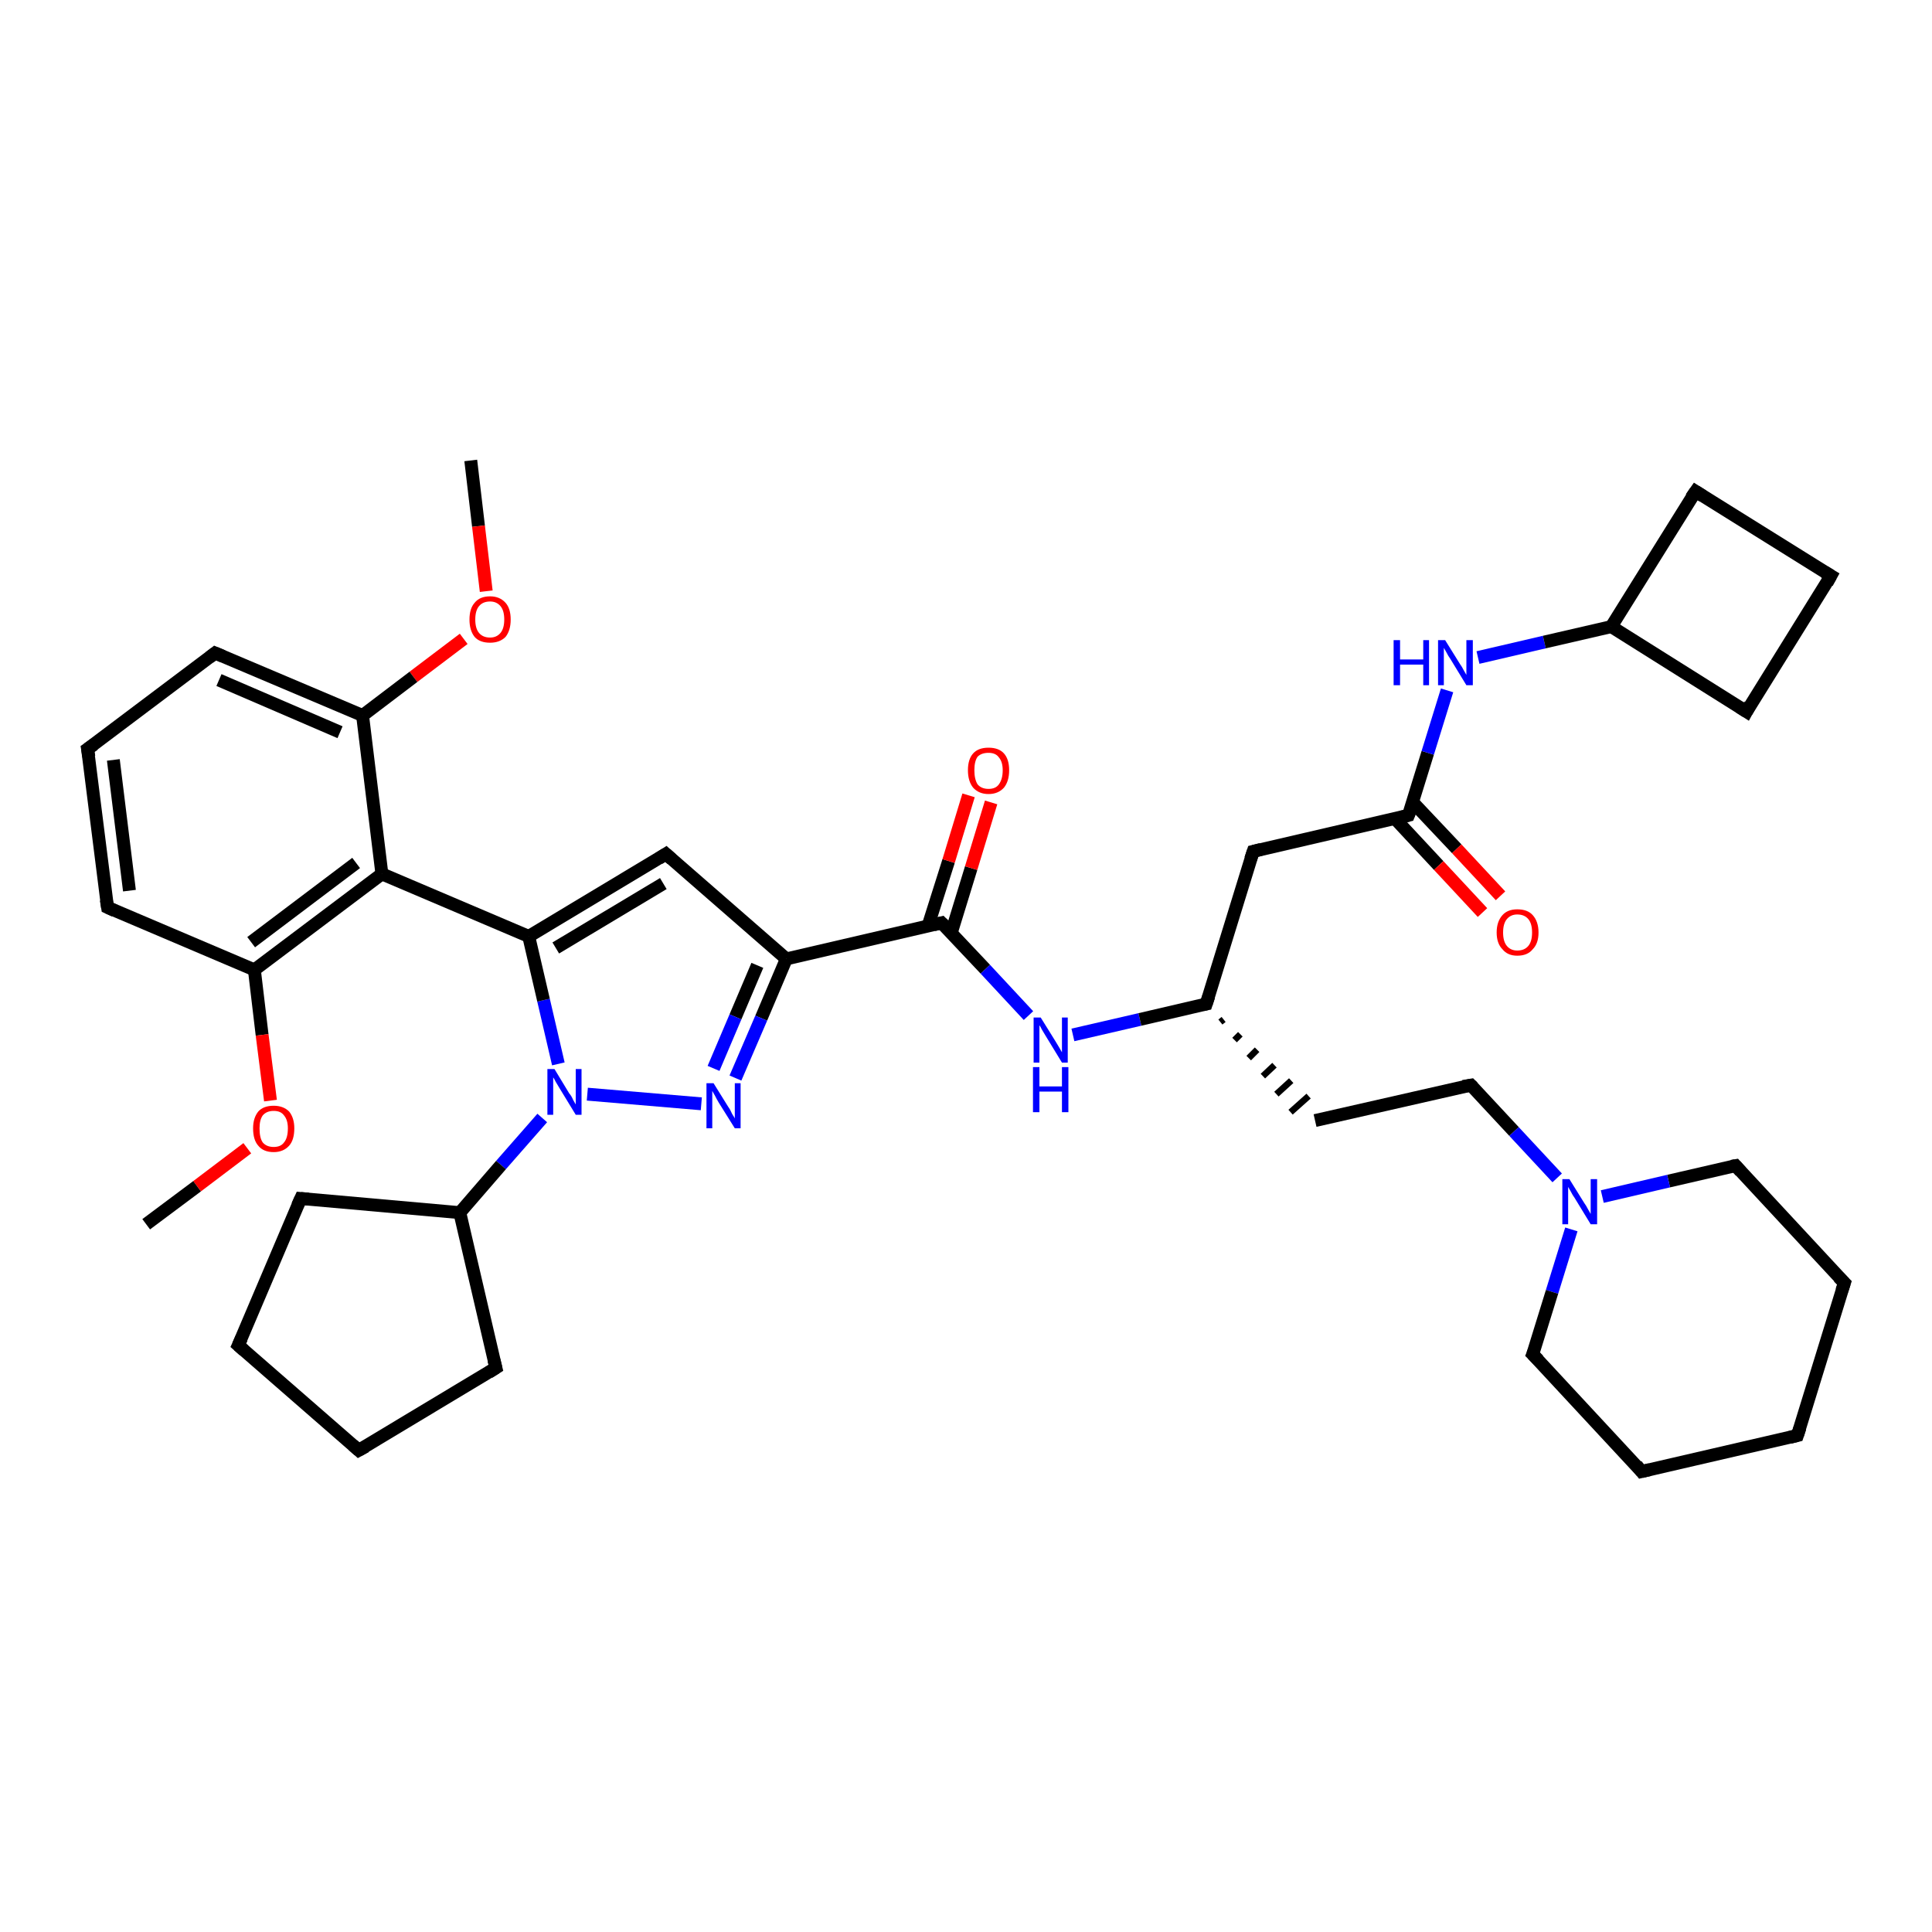 <?xml version='1.0' encoding='iso-8859-1'?>
<svg version='1.1' baseProfile='full'
              xmlns='http://www.w3.org/2000/svg'
                      xmlns:rdkit='http://www.rdkit.org/xml'
                      xmlns:xlink='http://www.w3.org/1999/xlink'
                  xml:space='preserve'
width='300px' height='300px' viewBox='0 0 300 300'>
<!-- END OF HEADER -->
<rect style='opacity:1.0;fill:#FFFFFF;stroke:none' width='300.0' height='300.0' x='0.0' y='0.0'> </rect>
<path class='bond-0 atom-0 atom-1' d='M 73.1,71.5 L 74.3,81.7' style='fill:none;fill-rule:evenodd;stroke:#000000;stroke-width:2.0px;stroke-linecap:butt;stroke-linejoin:miter;stroke-opacity:1' />
<path class='bond-0 atom-0 atom-1' d='M 74.3,81.7 L 75.5,91.8' style='fill:none;fill-rule:evenodd;stroke:#FF0000;stroke-width:2.0px;stroke-linecap:butt;stroke-linejoin:miter;stroke-opacity:1' />
<path class='bond-1 atom-1 atom-2' d='M 72.0,99.2 L 64.2,105.1' style='fill:none;fill-rule:evenodd;stroke:#FF0000;stroke-width:2.0px;stroke-linecap:butt;stroke-linejoin:miter;stroke-opacity:1' />
<path class='bond-1 atom-1 atom-2' d='M 64.2,105.1 L 56.3,111.1' style='fill:none;fill-rule:evenodd;stroke:#000000;stroke-width:2.0px;stroke-linecap:butt;stroke-linejoin:miter;stroke-opacity:1' />
<path class='bond-2 atom-2 atom-3' d='M 56.3,111.1 L 33.4,101.4' style='fill:none;fill-rule:evenodd;stroke:#000000;stroke-width:2.0px;stroke-linecap:butt;stroke-linejoin:miter;stroke-opacity:1' />
<path class='bond-2 atom-2 atom-3' d='M 52.8,113.7 L 34.0,105.6' style='fill:none;fill-rule:evenodd;stroke:#000000;stroke-width:2.0px;stroke-linecap:butt;stroke-linejoin:miter;stroke-opacity:1' />
<path class='bond-3 atom-3 atom-4' d='M 33.4,101.4 L 13.6,116.3' style='fill:none;fill-rule:evenodd;stroke:#000000;stroke-width:2.0px;stroke-linecap:butt;stroke-linejoin:miter;stroke-opacity:1' />
<path class='bond-4 atom-4 atom-5' d='M 13.6,116.3 L 16.7,140.9' style='fill:none;fill-rule:evenodd;stroke:#000000;stroke-width:2.0px;stroke-linecap:butt;stroke-linejoin:miter;stroke-opacity:1' />
<path class='bond-4 atom-4 atom-5' d='M 17.6,118.0 L 20.1,138.3' style='fill:none;fill-rule:evenodd;stroke:#000000;stroke-width:2.0px;stroke-linecap:butt;stroke-linejoin:miter;stroke-opacity:1' />
<path class='bond-5 atom-5 atom-6' d='M 16.7,140.9 L 39.5,150.6' style='fill:none;fill-rule:evenodd;stroke:#000000;stroke-width:2.0px;stroke-linecap:butt;stroke-linejoin:miter;stroke-opacity:1' />
<path class='bond-6 atom-6 atom-7' d='M 39.5,150.6 L 40.7,160.7' style='fill:none;fill-rule:evenodd;stroke:#000000;stroke-width:2.0px;stroke-linecap:butt;stroke-linejoin:miter;stroke-opacity:1' />
<path class='bond-6 atom-6 atom-7' d='M 40.7,160.7 L 42.0,170.9' style='fill:none;fill-rule:evenodd;stroke:#FF0000;stroke-width:2.0px;stroke-linecap:butt;stroke-linejoin:miter;stroke-opacity:1' />
<path class='bond-7 atom-7 atom-8' d='M 38.4,178.3 L 30.6,184.2' style='fill:none;fill-rule:evenodd;stroke:#FF0000;stroke-width:2.0px;stroke-linecap:butt;stroke-linejoin:miter;stroke-opacity:1' />
<path class='bond-7 atom-7 atom-8' d='M 30.6,184.2 L 22.7,190.1' style='fill:none;fill-rule:evenodd;stroke:#000000;stroke-width:2.0px;stroke-linecap:butt;stroke-linejoin:miter;stroke-opacity:1' />
<path class='bond-8 atom-6 atom-9' d='M 39.5,150.6 L 59.3,135.7' style='fill:none;fill-rule:evenodd;stroke:#000000;stroke-width:2.0px;stroke-linecap:butt;stroke-linejoin:miter;stroke-opacity:1' />
<path class='bond-8 atom-6 atom-9' d='M 39.0,146.3 L 55.3,134.0' style='fill:none;fill-rule:evenodd;stroke:#000000;stroke-width:2.0px;stroke-linecap:butt;stroke-linejoin:miter;stroke-opacity:1' />
<path class='bond-9 atom-9 atom-10' d='M 59.3,135.7 L 82.1,145.4' style='fill:none;fill-rule:evenodd;stroke:#000000;stroke-width:2.0px;stroke-linecap:butt;stroke-linejoin:miter;stroke-opacity:1' />
<path class='bond-10 atom-10 atom-11' d='M 82.1,145.4 L 103.4,132.6' style='fill:none;fill-rule:evenodd;stroke:#000000;stroke-width:2.0px;stroke-linecap:butt;stroke-linejoin:miter;stroke-opacity:1' />
<path class='bond-10 atom-10 atom-11' d='M 86.3,147.2 L 103.0,137.2' style='fill:none;fill-rule:evenodd;stroke:#000000;stroke-width:2.0px;stroke-linecap:butt;stroke-linejoin:miter;stroke-opacity:1' />
<path class='bond-11 atom-11 atom-12' d='M 103.4,132.6 L 122.1,148.9' style='fill:none;fill-rule:evenodd;stroke:#000000;stroke-width:2.0px;stroke-linecap:butt;stroke-linejoin:miter;stroke-opacity:1' />
<path class='bond-12 atom-12 atom-13' d='M 122.1,148.9 L 118.2,158.1' style='fill:none;fill-rule:evenodd;stroke:#000000;stroke-width:2.0px;stroke-linecap:butt;stroke-linejoin:miter;stroke-opacity:1' />
<path class='bond-12 atom-12 atom-13' d='M 118.2,158.1 L 114.2,167.4' style='fill:none;fill-rule:evenodd;stroke:#0000FF;stroke-width:2.0px;stroke-linecap:butt;stroke-linejoin:miter;stroke-opacity:1' />
<path class='bond-12 atom-12 atom-13' d='M 117.6,149.9 L 114.2,157.9' style='fill:none;fill-rule:evenodd;stroke:#000000;stroke-width:2.0px;stroke-linecap:butt;stroke-linejoin:miter;stroke-opacity:1' />
<path class='bond-12 atom-12 atom-13' d='M 114.2,157.9 L 110.8,165.9' style='fill:none;fill-rule:evenodd;stroke:#0000FF;stroke-width:2.0px;stroke-linecap:butt;stroke-linejoin:miter;stroke-opacity:1' />
<path class='bond-13 atom-13 atom-14' d='M 108.9,171.4 L 91.2,169.9' style='fill:none;fill-rule:evenodd;stroke:#0000FF;stroke-width:2.0px;stroke-linecap:butt;stroke-linejoin:miter;stroke-opacity:1' />
<path class='bond-14 atom-14 atom-15' d='M 84.2,173.6 L 77.8,180.9' style='fill:none;fill-rule:evenodd;stroke:#0000FF;stroke-width:2.0px;stroke-linecap:butt;stroke-linejoin:miter;stroke-opacity:1' />
<path class='bond-14 atom-14 atom-15' d='M 77.8,180.9 L 71.4,188.3' style='fill:none;fill-rule:evenodd;stroke:#000000;stroke-width:2.0px;stroke-linecap:butt;stroke-linejoin:miter;stroke-opacity:1' />
<path class='bond-15 atom-15 atom-16' d='M 71.4,188.3 L 46.7,186.1' style='fill:none;fill-rule:evenodd;stroke:#000000;stroke-width:2.0px;stroke-linecap:butt;stroke-linejoin:miter;stroke-opacity:1' />
<path class='bond-16 atom-16 atom-17' d='M 46.7,186.1 L 37.0,208.9' style='fill:none;fill-rule:evenodd;stroke:#000000;stroke-width:2.0px;stroke-linecap:butt;stroke-linejoin:miter;stroke-opacity:1' />
<path class='bond-17 atom-17 atom-18' d='M 37.0,208.9 L 55.7,225.2' style='fill:none;fill-rule:evenodd;stroke:#000000;stroke-width:2.0px;stroke-linecap:butt;stroke-linejoin:miter;stroke-opacity:1' />
<path class='bond-18 atom-18 atom-19' d='M 55.7,225.2 L 77.0,212.4' style='fill:none;fill-rule:evenodd;stroke:#000000;stroke-width:2.0px;stroke-linecap:butt;stroke-linejoin:miter;stroke-opacity:1' />
<path class='bond-19 atom-12 atom-20' d='M 122.1,148.9 L 146.2,143.3' style='fill:none;fill-rule:evenodd;stroke:#000000;stroke-width:2.0px;stroke-linecap:butt;stroke-linejoin:miter;stroke-opacity:1' />
<path class='bond-20 atom-20 atom-21' d='M 147.7,144.9 L 150.8,134.8' style='fill:none;fill-rule:evenodd;stroke:#000000;stroke-width:2.0px;stroke-linecap:butt;stroke-linejoin:miter;stroke-opacity:1' />
<path class='bond-20 atom-20 atom-21' d='M 150.8,134.8 L 153.9,124.6' style='fill:none;fill-rule:evenodd;stroke:#FF0000;stroke-width:2.0px;stroke-linecap:butt;stroke-linejoin:miter;stroke-opacity:1' />
<path class='bond-20 atom-20 atom-21' d='M 144.1,143.8 L 147.3,133.7' style='fill:none;fill-rule:evenodd;stroke:#000000;stroke-width:2.0px;stroke-linecap:butt;stroke-linejoin:miter;stroke-opacity:1' />
<path class='bond-20 atom-20 atom-21' d='M 147.3,133.7 L 150.4,123.5' style='fill:none;fill-rule:evenodd;stroke:#FF0000;stroke-width:2.0px;stroke-linecap:butt;stroke-linejoin:miter;stroke-opacity:1' />
<path class='bond-21 atom-20 atom-22' d='M 146.2,143.3 L 153.0,150.5' style='fill:none;fill-rule:evenodd;stroke:#000000;stroke-width:2.0px;stroke-linecap:butt;stroke-linejoin:miter;stroke-opacity:1' />
<path class='bond-21 atom-20 atom-22' d='M 153.0,150.5 L 159.7,157.7' style='fill:none;fill-rule:evenodd;stroke:#0000FF;stroke-width:2.0px;stroke-linecap:butt;stroke-linejoin:miter;stroke-opacity:1' />
<path class='bond-22 atom-22 atom-23' d='M 166.6,160.7 L 177.0,158.3' style='fill:none;fill-rule:evenodd;stroke:#0000FF;stroke-width:2.0px;stroke-linecap:butt;stroke-linejoin:miter;stroke-opacity:1' />
<path class='bond-22 atom-22 atom-23' d='M 177.0,158.3 L 187.3,155.9' style='fill:none;fill-rule:evenodd;stroke:#000000;stroke-width:2.0px;stroke-linecap:butt;stroke-linejoin:miter;stroke-opacity:1' />
<path class='bond-23 atom-23 atom-24' d='M 189.5,158.7 L 190.0,158.3' style='fill:none;fill-rule:evenodd;stroke:#000000;stroke-width:1.0px;stroke-linecap:butt;stroke-linejoin:miter;stroke-opacity:1' />
<path class='bond-23 atom-23 atom-24' d='M 191.7,161.5 L 192.6,160.6' style='fill:none;fill-rule:evenodd;stroke:#000000;stroke-width:1.0px;stroke-linecap:butt;stroke-linejoin:miter;stroke-opacity:1' />
<path class='bond-23 atom-23 atom-24' d='M 193.9,164.3 L 195.2,163.0' style='fill:none;fill-rule:evenodd;stroke:#000000;stroke-width:1.0px;stroke-linecap:butt;stroke-linejoin:miter;stroke-opacity:1' />
<path class='bond-23 atom-23 atom-24' d='M 196.1,167.1 L 197.9,165.4' style='fill:none;fill-rule:evenodd;stroke:#000000;stroke-width:1.0px;stroke-linecap:butt;stroke-linejoin:miter;stroke-opacity:1' />
<path class='bond-23 atom-23 atom-24' d='M 198.2,169.9 L 200.5,167.8' style='fill:none;fill-rule:evenodd;stroke:#000000;stroke-width:1.0px;stroke-linecap:butt;stroke-linejoin:miter;stroke-opacity:1' />
<path class='bond-23 atom-23 atom-24' d='M 200.4,172.7 L 203.2,170.2' style='fill:none;fill-rule:evenodd;stroke:#000000;stroke-width:1.0px;stroke-linecap:butt;stroke-linejoin:miter;stroke-opacity:1' />
<path class='bond-24 atom-24 atom-25' d='M 204.2,174.0 L 228.4,168.5' style='fill:none;fill-rule:evenodd;stroke:#000000;stroke-width:2.0px;stroke-linecap:butt;stroke-linejoin:miter;stroke-opacity:1' />
<path class='bond-25 atom-25 atom-26' d='M 228.4,168.5 L 235.1,175.7' style='fill:none;fill-rule:evenodd;stroke:#000000;stroke-width:2.0px;stroke-linecap:butt;stroke-linejoin:miter;stroke-opacity:1' />
<path class='bond-25 atom-25 atom-26' d='M 235.1,175.7 L 241.8,182.9' style='fill:none;fill-rule:evenodd;stroke:#0000FF;stroke-width:2.0px;stroke-linecap:butt;stroke-linejoin:miter;stroke-opacity:1' />
<path class='bond-26 atom-26 atom-27' d='M 244.0,190.9 L 241.0,200.6' style='fill:none;fill-rule:evenodd;stroke:#0000FF;stroke-width:2.0px;stroke-linecap:butt;stroke-linejoin:miter;stroke-opacity:1' />
<path class='bond-26 atom-26 atom-27' d='M 241.0,200.6 L 238.0,210.3' style='fill:none;fill-rule:evenodd;stroke:#000000;stroke-width:2.0px;stroke-linecap:butt;stroke-linejoin:miter;stroke-opacity:1' />
<path class='bond-27 atom-27 atom-28' d='M 238.0,210.3 L 254.9,228.5' style='fill:none;fill-rule:evenodd;stroke:#000000;stroke-width:2.0px;stroke-linecap:butt;stroke-linejoin:miter;stroke-opacity:1' />
<path class='bond-28 atom-28 atom-29' d='M 254.9,228.5 L 279.1,222.9' style='fill:none;fill-rule:evenodd;stroke:#000000;stroke-width:2.0px;stroke-linecap:butt;stroke-linejoin:miter;stroke-opacity:1' />
<path class='bond-29 atom-29 atom-30' d='M 279.1,222.9 L 286.4,199.2' style='fill:none;fill-rule:evenodd;stroke:#000000;stroke-width:2.0px;stroke-linecap:butt;stroke-linejoin:miter;stroke-opacity:1' />
<path class='bond-30 atom-30 atom-31' d='M 286.4,199.2 L 269.5,181.0' style='fill:none;fill-rule:evenodd;stroke:#000000;stroke-width:2.0px;stroke-linecap:butt;stroke-linejoin:miter;stroke-opacity:1' />
<path class='bond-31 atom-23 atom-32' d='M 187.3,155.9 L 194.6,132.2' style='fill:none;fill-rule:evenodd;stroke:#000000;stroke-width:2.0px;stroke-linecap:butt;stroke-linejoin:miter;stroke-opacity:1' />
<path class='bond-32 atom-32 atom-33' d='M 194.6,132.2 L 218.7,126.6' style='fill:none;fill-rule:evenodd;stroke:#000000;stroke-width:2.0px;stroke-linecap:butt;stroke-linejoin:miter;stroke-opacity:1' />
<path class='bond-33 atom-33 atom-34' d='M 216.6,127.1 L 223.4,134.4' style='fill:none;fill-rule:evenodd;stroke:#000000;stroke-width:2.0px;stroke-linecap:butt;stroke-linejoin:miter;stroke-opacity:1' />
<path class='bond-33 atom-33 atom-34' d='M 223.4,134.4 L 230.2,141.7' style='fill:none;fill-rule:evenodd;stroke:#FF0000;stroke-width:2.0px;stroke-linecap:butt;stroke-linejoin:miter;stroke-opacity:1' />
<path class='bond-33 atom-33 atom-34' d='M 219.4,124.6 L 226.2,131.8' style='fill:none;fill-rule:evenodd;stroke:#000000;stroke-width:2.0px;stroke-linecap:butt;stroke-linejoin:miter;stroke-opacity:1' />
<path class='bond-33 atom-33 atom-34' d='M 226.2,131.8 L 233.0,139.1' style='fill:none;fill-rule:evenodd;stroke:#FF0000;stroke-width:2.0px;stroke-linecap:butt;stroke-linejoin:miter;stroke-opacity:1' />
<path class='bond-34 atom-33 atom-35' d='M 218.7,126.6 L 221.7,116.9' style='fill:none;fill-rule:evenodd;stroke:#000000;stroke-width:2.0px;stroke-linecap:butt;stroke-linejoin:miter;stroke-opacity:1' />
<path class='bond-34 atom-33 atom-35' d='M 221.7,116.9 L 224.7,107.2' style='fill:none;fill-rule:evenodd;stroke:#0000FF;stroke-width:2.0px;stroke-linecap:butt;stroke-linejoin:miter;stroke-opacity:1' />
<path class='bond-35 atom-35 atom-36' d='M 229.5,102.1 L 239.8,99.7' style='fill:none;fill-rule:evenodd;stroke:#0000FF;stroke-width:2.0px;stroke-linecap:butt;stroke-linejoin:miter;stroke-opacity:1' />
<path class='bond-35 atom-35 atom-36' d='M 239.8,99.7 L 250.2,97.3' style='fill:none;fill-rule:evenodd;stroke:#000000;stroke-width:2.0px;stroke-linecap:butt;stroke-linejoin:miter;stroke-opacity:1' />
<path class='bond-36 atom-36 atom-37' d='M 250.2,97.3 L 271.2,110.5' style='fill:none;fill-rule:evenodd;stroke:#000000;stroke-width:2.0px;stroke-linecap:butt;stroke-linejoin:miter;stroke-opacity:1' />
<path class='bond-37 atom-37 atom-38' d='M 271.2,110.5 L 284.3,89.4' style='fill:none;fill-rule:evenodd;stroke:#000000;stroke-width:2.0px;stroke-linecap:butt;stroke-linejoin:miter;stroke-opacity:1' />
<path class='bond-38 atom-38 atom-39' d='M 284.3,89.4 L 263.3,76.3' style='fill:none;fill-rule:evenodd;stroke:#000000;stroke-width:2.0px;stroke-linecap:butt;stroke-linejoin:miter;stroke-opacity:1' />
<path class='bond-39 atom-9 atom-2' d='M 59.3,135.7 L 56.3,111.1' style='fill:none;fill-rule:evenodd;stroke:#000000;stroke-width:2.0px;stroke-linecap:butt;stroke-linejoin:miter;stroke-opacity:1' />
<path class='bond-40 atom-14 atom-10' d='M 86.7,165.2 L 84.4,155.3' style='fill:none;fill-rule:evenodd;stroke:#0000FF;stroke-width:2.0px;stroke-linecap:butt;stroke-linejoin:miter;stroke-opacity:1' />
<path class='bond-40 atom-14 atom-10' d='M 84.4,155.3 L 82.1,145.4' style='fill:none;fill-rule:evenodd;stroke:#000000;stroke-width:2.0px;stroke-linecap:butt;stroke-linejoin:miter;stroke-opacity:1' />
<path class='bond-41 atom-19 atom-15' d='M 77.0,212.4 L 71.4,188.3' style='fill:none;fill-rule:evenodd;stroke:#000000;stroke-width:2.0px;stroke-linecap:butt;stroke-linejoin:miter;stroke-opacity:1' />
<path class='bond-42 atom-31 atom-26' d='M 269.5,181.0 L 259.1,183.4' style='fill:none;fill-rule:evenodd;stroke:#000000;stroke-width:2.0px;stroke-linecap:butt;stroke-linejoin:miter;stroke-opacity:1' />
<path class='bond-42 atom-31 atom-26' d='M 259.1,183.4 L 248.8,185.8' style='fill:none;fill-rule:evenodd;stroke:#0000FF;stroke-width:2.0px;stroke-linecap:butt;stroke-linejoin:miter;stroke-opacity:1' />
<path class='bond-43 atom-39 atom-36' d='M 263.3,76.3 L 250.2,97.3' style='fill:none;fill-rule:evenodd;stroke:#000000;stroke-width:2.0px;stroke-linecap:butt;stroke-linejoin:miter;stroke-opacity:1' />
<path d='M 34.6,101.9 L 33.4,101.4 L 32.5,102.1' style='fill:none;stroke:#000000;stroke-width:2.0px;stroke-linecap:butt;stroke-linejoin:miter;stroke-opacity:1;' />
<path d='M 14.6,115.6 L 13.6,116.3 L 13.8,117.5' style='fill:none;stroke:#000000;stroke-width:2.0px;stroke-linecap:butt;stroke-linejoin:miter;stroke-opacity:1;' />
<path d='M 16.5,139.7 L 16.7,140.9 L 17.8,141.4' style='fill:none;stroke:#000000;stroke-width:2.0px;stroke-linecap:butt;stroke-linejoin:miter;stroke-opacity:1;' />
<path d='M 102.3,133.3 L 103.4,132.6 L 104.3,133.4' style='fill:none;stroke:#000000;stroke-width:2.0px;stroke-linecap:butt;stroke-linejoin:miter;stroke-opacity:1;' />
<path d='M 47.9,186.2 L 46.7,186.1 L 46.2,187.2' style='fill:none;stroke:#000000;stroke-width:2.0px;stroke-linecap:butt;stroke-linejoin:miter;stroke-opacity:1;' />
<path d='M 37.5,207.8 L 37.0,208.9 L 37.9,209.7' style='fill:none;stroke:#000000;stroke-width:2.0px;stroke-linecap:butt;stroke-linejoin:miter;stroke-opacity:1;' />
<path d='M 54.8,224.4 L 55.7,225.2 L 56.8,224.6' style='fill:none;stroke:#000000;stroke-width:2.0px;stroke-linecap:butt;stroke-linejoin:miter;stroke-opacity:1;' />
<path d='M 75.9,213.1 L 77.0,212.4 L 76.7,211.2' style='fill:none;stroke:#000000;stroke-width:2.0px;stroke-linecap:butt;stroke-linejoin:miter;stroke-opacity:1;' />
<path d='M 145.0,143.6 L 146.2,143.3 L 146.6,143.7' style='fill:none;stroke:#000000;stroke-width:2.0px;stroke-linecap:butt;stroke-linejoin:miter;stroke-opacity:1;' />
<path d='M 186.8,156.0 L 187.3,155.9 L 187.7,154.7' style='fill:none;stroke:#000000;stroke-width:2.0px;stroke-linecap:butt;stroke-linejoin:miter;stroke-opacity:1;' />
<path d='M 227.2,168.7 L 228.4,168.5 L 228.7,168.8' style='fill:none;stroke:#000000;stroke-width:2.0px;stroke-linecap:butt;stroke-linejoin:miter;stroke-opacity:1;' />
<path d='M 238.2,209.8 L 238.0,210.3 L 238.9,211.2' style='fill:none;stroke:#000000;stroke-width:2.0px;stroke-linecap:butt;stroke-linejoin:miter;stroke-opacity:1;' />
<path d='M 254.1,227.5 L 254.9,228.5 L 256.2,228.2' style='fill:none;stroke:#000000;stroke-width:2.0px;stroke-linecap:butt;stroke-linejoin:miter;stroke-opacity:1;' />
<path d='M 277.9,223.2 L 279.1,222.9 L 279.5,221.7' style='fill:none;stroke:#000000;stroke-width:2.0px;stroke-linecap:butt;stroke-linejoin:miter;stroke-opacity:1;' />
<path d='M 286.0,200.4 L 286.4,199.2 L 285.5,198.3' style='fill:none;stroke:#000000;stroke-width:2.0px;stroke-linecap:butt;stroke-linejoin:miter;stroke-opacity:1;' />
<path d='M 270.3,181.9 L 269.5,181.0 L 268.9,181.1' style='fill:none;stroke:#000000;stroke-width:2.0px;stroke-linecap:butt;stroke-linejoin:miter;stroke-opacity:1;' />
<path d='M 194.2,133.4 L 194.6,132.2 L 195.8,131.9' style='fill:none;stroke:#000000;stroke-width:2.0px;stroke-linecap:butt;stroke-linejoin:miter;stroke-opacity:1;' />
<path d='M 217.5,126.9 L 218.7,126.6 L 218.9,126.1' style='fill:none;stroke:#000000;stroke-width:2.0px;stroke-linecap:butt;stroke-linejoin:miter;stroke-opacity:1;' />
<path d='M 270.1,109.8 L 271.2,110.5 L 271.8,109.4' style='fill:none;stroke:#000000;stroke-width:2.0px;stroke-linecap:butt;stroke-linejoin:miter;stroke-opacity:1;' />
<path d='M 283.7,90.5 L 284.3,89.4 L 283.3,88.8' style='fill:none;stroke:#000000;stroke-width:2.0px;stroke-linecap:butt;stroke-linejoin:miter;stroke-opacity:1;' />
<path d='M 264.4,77.0 L 263.3,76.3 L 262.6,77.3' style='fill:none;stroke:#000000;stroke-width:2.0px;stroke-linecap:butt;stroke-linejoin:miter;stroke-opacity:1;' />
<path class='atom-1' d='M 72.9 96.2
Q 72.9 94.5, 73.7 93.6
Q 74.5 92.6, 76.1 92.6
Q 77.6 92.6, 78.5 93.6
Q 79.3 94.5, 79.3 96.2
Q 79.3 97.9, 78.5 98.9
Q 77.6 99.8, 76.1 99.8
Q 74.5 99.8, 73.7 98.9
Q 72.9 97.9, 72.9 96.2
M 76.1 99.0
Q 77.1 99.0, 77.7 98.3
Q 78.3 97.6, 78.3 96.2
Q 78.3 94.8, 77.7 94.1
Q 77.1 93.4, 76.1 93.4
Q 75.0 93.4, 74.4 94.1
Q 73.8 94.8, 73.8 96.2
Q 73.8 97.6, 74.4 98.3
Q 75.0 99.0, 76.1 99.0
' fill='#FF0000'/>
<path class='atom-7' d='M 39.3 175.2
Q 39.3 173.6, 40.1 172.6
Q 40.9 171.7, 42.5 171.7
Q 44.0 171.7, 44.9 172.6
Q 45.7 173.6, 45.7 175.2
Q 45.7 177.0, 44.9 177.9
Q 44.0 178.9, 42.5 178.9
Q 40.9 178.9, 40.1 177.9
Q 39.3 177.0, 39.3 175.2
M 42.5 178.1
Q 43.6 178.1, 44.1 177.4
Q 44.7 176.7, 44.7 175.2
Q 44.7 173.9, 44.1 173.2
Q 43.6 172.5, 42.5 172.5
Q 41.4 172.5, 40.8 173.2
Q 40.3 173.9, 40.3 175.2
Q 40.3 176.7, 40.8 177.4
Q 41.4 178.1, 42.5 178.1
' fill='#FF0000'/>
<path class='atom-13' d='M 110.8 168.2
L 113.1 171.9
Q 113.4 172.3, 113.7 173.0
Q 114.1 173.6, 114.1 173.7
L 114.1 168.2
L 115.0 168.2
L 115.0 175.2
L 114.1 175.2
L 111.6 171.2
Q 111.3 170.7, 111.0 170.1
Q 110.7 169.6, 110.6 169.4
L 110.6 175.2
L 109.7 175.2
L 109.7 168.2
L 110.8 168.2
' fill='#0000FF'/>
<path class='atom-14' d='M 86.1 166.0
L 88.4 169.8
Q 88.7 170.1, 89.0 170.8
Q 89.4 171.5, 89.4 171.5
L 89.4 166.0
L 90.3 166.0
L 90.3 173.1
L 89.4 173.1
L 86.9 169.0
Q 86.6 168.5, 86.3 168.0
Q 86.0 167.4, 85.9 167.3
L 85.9 173.1
L 85.0 173.1
L 85.0 166.0
L 86.1 166.0
' fill='#0000FF'/>
<path class='atom-21' d='M 150.3 119.6
Q 150.3 117.9, 151.1 117.0
Q 151.9 116.1, 153.5 116.1
Q 155.1 116.1, 155.9 117.0
Q 156.7 117.9, 156.7 119.6
Q 156.7 121.3, 155.9 122.3
Q 155.0 123.3, 153.5 123.3
Q 152.0 123.3, 151.1 122.3
Q 150.3 121.3, 150.3 119.6
M 153.5 122.5
Q 154.6 122.5, 155.1 121.8
Q 155.7 121.0, 155.7 119.6
Q 155.7 118.3, 155.1 117.6
Q 154.6 116.9, 153.5 116.9
Q 152.4 116.9, 151.8 117.5
Q 151.3 118.2, 151.3 119.6
Q 151.3 121.0, 151.8 121.8
Q 152.4 122.5, 153.5 122.5
' fill='#FF0000'/>
<path class='atom-22' d='M 161.6 158.0
L 163.9 161.7
Q 164.1 162.0, 164.5 162.7
Q 164.9 163.4, 164.9 163.4
L 164.9 158.0
L 165.8 158.0
L 165.8 165.0
L 164.9 165.0
L 162.4 160.9
Q 162.1 160.4, 161.8 159.9
Q 161.5 159.3, 161.4 159.2
L 161.4 165.0
L 160.5 165.0
L 160.5 158.0
L 161.6 158.0
' fill='#0000FF'/>
<path class='atom-22' d='M 160.4 165.7
L 161.4 165.7
L 161.4 168.7
L 164.9 168.7
L 164.9 165.7
L 165.9 165.7
L 165.9 172.7
L 164.9 172.7
L 164.9 169.5
L 161.4 169.5
L 161.4 172.7
L 160.4 172.7
L 160.4 165.7
' fill='#0000FF'/>
<path class='atom-26' d='M 243.7 183.1
L 246.0 186.8
Q 246.3 187.2, 246.6 187.8
Q 247.0 188.5, 247.0 188.5
L 247.0 183.1
L 248.0 183.1
L 248.0 190.1
L 247.0 190.1
L 244.5 186.0
Q 244.2 185.6, 243.9 185.0
Q 243.6 184.5, 243.5 184.3
L 243.5 190.1
L 242.6 190.1
L 242.6 183.1
L 243.7 183.1
' fill='#0000FF'/>
<path class='atom-34' d='M 232.4 144.8
Q 232.4 143.1, 233.3 142.1
Q 234.1 141.2, 235.6 141.2
Q 237.2 141.2, 238.0 142.1
Q 238.9 143.1, 238.9 144.8
Q 238.9 146.5, 238.0 147.4
Q 237.2 148.4, 235.6 148.4
Q 234.1 148.4, 233.3 147.4
Q 232.4 146.5, 232.4 144.8
M 235.6 147.6
Q 236.7 147.6, 237.3 146.9
Q 237.9 146.2, 237.9 144.8
Q 237.9 143.4, 237.3 142.7
Q 236.7 142.0, 235.6 142.0
Q 234.6 142.0, 234.0 142.7
Q 233.4 143.4, 233.4 144.8
Q 233.4 146.2, 234.0 146.9
Q 234.6 147.6, 235.6 147.6
' fill='#FF0000'/>
<path class='atom-35' d='M 216.4 99.4
L 217.4 99.4
L 217.4 102.4
L 221.0 102.4
L 221.0 99.4
L 221.9 99.4
L 221.9 106.4
L 221.0 106.4
L 221.0 103.2
L 217.4 103.2
L 217.4 106.4
L 216.4 106.4
L 216.4 99.4
' fill='#0000FF'/>
<path class='atom-35' d='M 224.4 99.4
L 226.7 103.1
Q 227.0 103.5, 227.3 104.1
Q 227.7 104.8, 227.7 104.8
L 227.7 99.4
L 228.7 99.4
L 228.7 106.4
L 227.7 106.4
L 225.2 102.3
Q 224.9 101.9, 224.6 101.3
Q 224.3 100.8, 224.2 100.6
L 224.2 106.4
L 223.3 106.4
L 223.3 99.4
L 224.4 99.4
' fill='#0000FF'/>
</svg>
